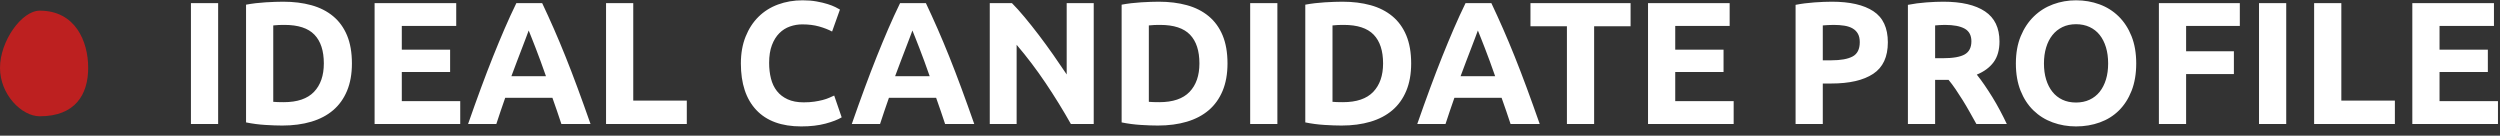 <svg 
 xmlns="http://www.w3.org/2000/svg"
 xmlns:xlink="http://www.w3.org/1999/xlink"
 width="258px" height="14px">
<rect width="100%" height="100%" fill="#333333" stroke="none"/>
<path fill-rule="evenodd"  fill="rgb(255, 255, 255)"
 d="M257.790,10.436 L257.790,12.794 L248.952,12.794 L248.952,0.320 L257.376,0.320 L257.376,2.678 L251.760,2.678 L251.760,5.126 L256.746,5.126 L256.746,7.430 L251.760,7.430 L251.760,10.436 L257.790,10.436 ZM238.818,0.320 L241.626,0.320 L241.626,10.382 L247.152,10.382 L247.152,12.794 L238.818,12.794 L238.818,0.320 ZM233.130,0.320 L235.938,0.320 L235.938,12.794 L233.130,12.794 L233.130,0.320 ZM225.606,5.288 L230.538,5.288 L230.538,7.646 L225.606,7.646 L225.606,12.794 L222.798,12.794 L222.798,0.320 L231.150,0.320 L231.150,2.678 L225.606,2.678 L225.606,5.288 ZM218.676,11.399 C218.124,11.945 217.467,12.356 216.705,12.632 C215.942,12.908 215.123,13.046 214.248,13.046 C213.395,13.046 212.592,12.908 211.836,12.632 C211.080,12.356 210.420,11.945 209.856,11.399 C209.291,10.853 208.848,10.175 208.524,9.365 C208.200,8.555 208.038,7.616 208.038,6.548 C208.038,5.480 208.206,4.541 208.542,3.731 C208.877,2.921 209.331,2.240 209.901,1.688 C210.470,1.136 211.131,0.722 211.881,0.446 C212.630,0.170 213.420,0.032 214.248,0.032 C215.100,0.032 215.904,0.170 216.660,0.446 C217.416,0.722 218.075,1.136 218.640,1.688 C219.204,2.240 219.648,2.921 219.972,3.731 C220.296,4.541 220.458,5.480 220.458,6.548 C220.458,7.616 220.298,8.555 219.981,9.365 C219.663,10.175 219.227,10.853 218.676,11.399 ZM217.335,4.883 C217.184,4.385 216.968,3.959 216.687,3.605 C216.405,3.251 216.057,2.978 215.643,2.786 C215.229,2.594 214.763,2.498 214.248,2.498 C213.719,2.498 213.251,2.597 212.844,2.795 C212.436,2.993 212.090,3.269 211.809,3.623 C211.527,3.977 211.311,4.403 211.161,4.901 C211.010,5.399 210.936,5.948 210.936,6.548 C210.936,7.160 211.010,7.712 211.161,8.204 C211.311,8.696 211.527,9.119 211.809,9.473 C212.090,9.827 212.436,10.100 212.844,10.292 C213.251,10.484 213.719,10.580 214.248,10.580 C214.763,10.580 215.229,10.484 215.643,10.292 C216.057,10.100 216.405,9.827 216.687,9.473 C216.968,9.119 217.184,8.696 217.335,8.204 C217.485,7.712 217.560,7.160 217.560,6.548 C217.560,5.936 217.485,5.381 217.335,4.883 ZM203.267,11.552 C203.032,11.132 202.791,10.724 202.544,10.328 C202.297,9.932 202.053,9.557 201.812,9.203 C201.571,8.849 201.330,8.528 201.090,8.240 L199.704,8.240 L199.704,12.794 L196.896,12.794 L196.896,0.500 C197.508,0.380 198.140,0.296 198.795,0.248 C199.449,0.200 200.034,0.176 200.550,0.176 C202.422,0.176 203.855,0.509 204.852,1.175 C205.848,1.841 206.346,2.876 206.346,4.280 C206.346,5.156 206.145,5.867 205.743,6.413 C205.340,6.959 204.762,7.388 204.006,7.700 C204.258,8.012 204.521,8.369 204.798,8.771 C205.074,9.173 205.347,9.593 205.617,10.031 C205.887,10.469 206.148,10.925 206.400,11.399 C206.652,11.873 206.886,12.338 207.102,12.794 L203.963,12.794 C203.734,12.386 203.502,11.972 203.267,11.552 ZM202.755,2.957 C202.293,2.699 201.612,2.570 200.712,2.570 C200.507,2.570 200.325,2.576 200.163,2.588 C200.001,2.600 199.848,2.612 199.704,2.624 L199.704,6.008 L200.496,6.008 C201.551,6.008 202.307,5.876 202.764,5.612 C203.220,5.348 203.448,4.898 203.448,4.262 C203.448,3.650 203.216,3.215 202.755,2.957 ZM188.994,8.618 L188.112,8.618 L188.112,12.794 L185.304,12.794 L185.304,0.500 C185.916,0.380 186.564,0.296 187.248,0.248 C187.932,0.200 188.532,0.176 189.048,0.176 C190.908,0.176 192.335,0.503 193.332,1.157 C194.328,1.811 194.826,2.882 194.826,4.370 C194.826,5.870 194.322,6.953 193.314,7.619 C192.306,8.285 190.866,8.618 188.994,8.618 ZM191.739,3.488 C191.613,3.260 191.433,3.077 191.199,2.939 C190.965,2.801 190.679,2.705 190.344,2.651 C190.008,2.597 189.635,2.570 189.228,2.570 C189.023,2.570 188.823,2.576 188.625,2.588 C188.427,2.600 188.256,2.612 188.112,2.624 L188.112,6.224 L188.994,6.224 C189.966,6.224 190.697,6.092 191.190,5.828 C191.682,5.564 191.928,5.072 191.928,4.352 C191.928,4.004 191.865,3.716 191.739,3.488 ZM170.076,0.320 L178.500,0.320 L178.500,2.678 L172.884,2.678 L172.884,5.126 L177.870,5.126 L177.870,7.430 L172.884,7.430 L172.884,10.436 L178.914,10.436 L178.914,12.794 L170.076,12.794 L170.076,0.320 ZM164.514,12.794 L161.706,12.794 L161.706,2.714 L157.944,2.714 L157.944,0.320 L168.276,0.320 L168.276,2.714 L164.514,2.714 L164.514,12.794 ZM155.890,12.794 C155.751,12.361 155.602,11.915 155.442,11.459 C155.283,11.002 155.124,10.547 154.965,10.094 L150.093,10.094 C149.936,10.549 149.778,11.005 149.620,11.462 C149.461,11.920 149.314,12.364 149.178,12.794 L146.262,12.794 C146.731,11.450 147.176,10.208 147.598,9.068 C148.019,7.928 148.431,6.854 148.834,5.846 C149.238,4.838 149.635,3.881 150.026,2.975 C150.417,2.069 150.824,1.184 151.245,0.320 L153.907,0.320 C154.316,1.184 154.720,2.069 155.118,2.975 C155.516,3.881 155.917,4.838 156.321,5.846 C156.725,6.854 157.138,7.928 157.559,9.068 C157.981,10.208 158.427,11.450 158.898,12.794 L155.890,12.794 ZM153.745,6.312 C153.566,5.819 153.396,5.368 153.235,4.959 C153.074,4.550 152.932,4.190 152.811,3.879 C152.689,3.567 152.591,3.323 152.517,3.146 C152.454,3.327 152.362,3.574 152.242,3.885 C152.121,4.197 151.984,4.558 151.830,4.966 C151.675,5.375 151.503,5.825 151.313,6.316 C151.122,6.808 150.929,7.323 150.732,7.862 L154.299,7.862 C154.108,7.321 153.923,6.804 153.745,6.312 ZM143.697,11.372 C143.078,11.900 142.326,12.296 141.438,12.560 C140.549,12.824 139.554,12.956 138.450,12.956 C137.946,12.956 137.358,12.935 136.686,12.893 C136.013,12.851 135.354,12.764 134.706,12.632 L134.706,0.482 C135.354,0.362 136.029,0.281 136.731,0.239 C137.433,0.197 138.036,0.176 138.540,0.176 C139.608,0.176 140.576,0.296 141.447,0.536 C142.317,0.776 143.064,1.154 143.688,1.670 C144.311,2.186 144.792,2.846 145.128,3.650 C145.463,4.454 145.632,5.420 145.632,6.548 C145.632,7.628 145.463,8.570 145.128,9.374 C144.792,10.178 144.315,10.844 143.697,11.372 ZM141.762,3.578 C141.114,2.906 140.088,2.570 138.684,2.570 C138.492,2.570 138.294,2.573 138.090,2.579 C137.885,2.585 137.694,2.600 137.514,2.624 L137.514,10.508 C137.646,10.520 137.799,10.529 137.973,10.535 C138.146,10.541 138.353,10.544 138.594,10.544 C139.998,10.544 141.039,10.190 141.717,9.482 C142.394,8.774 142.734,7.796 142.734,6.548 C142.734,5.240 142.410,4.250 141.762,3.578 ZM129.018,0.320 L131.826,0.320 L131.826,12.794 L129.018,12.794 L129.018,0.320 ZM124.743,11.372 C124.124,11.900 123.372,12.296 122.484,12.560 C121.595,12.824 120.600,12.956 119.496,12.956 C118.992,12.956 118.404,12.935 117.732,12.893 C117.059,12.851 116.400,12.764 115.752,12.632 L115.752,0.482 C116.400,0.362 117.075,0.281 117.777,0.239 C118.479,0.197 119.082,0.176 119.586,0.176 C120.654,0.176 121.622,0.296 122.493,0.536 C123.363,0.776 124.110,1.154 124.734,1.670 C125.357,2.186 125.838,2.846 126.174,3.650 C126.509,4.454 126.678,5.420 126.678,6.548 C126.678,7.628 126.509,8.570 126.174,9.374 C125.838,10.178 125.361,10.844 124.743,11.372 ZM122.808,3.578 C122.160,2.906 121.134,2.570 119.730,2.570 C119.538,2.570 119.340,2.573 119.136,2.579 C118.931,2.585 118.740,2.600 118.560,2.624 L118.560,10.508 C118.692,10.520 118.845,10.529 119.019,10.535 C119.192,10.541 119.399,10.544 119.640,10.544 C121.044,10.544 122.085,10.190 122.763,9.482 C123.440,8.774 123.780,7.796 123.780,6.548 C123.780,5.240 123.456,4.250 122.808,3.578 ZM107.904,8.564 C106.968,7.172 105.971,5.858 104.916,4.622 L104.916,12.794 L102.144,12.794 L102.144,0.320 L104.430,0.320 C104.826,0.716 105.264,1.202 105.744,1.778 C106.223,2.354 106.713,2.969 107.211,3.623 C107.708,4.277 108.203,4.955 108.696,5.657 C109.188,6.359 109.650,7.034 110.082,7.682 L110.082,0.320 L112.872,0.320 L112.872,12.794 L110.514,12.794 C109.710,11.366 108.840,9.956 107.904,8.564 ZM97.086,11.459 C96.927,11.002 96.768,10.547 96.609,10.094 L91.737,10.094 C91.580,10.549 91.422,11.005 91.264,11.462 C91.105,11.920 90.958,12.364 90.822,12.794 L87.906,12.794 C88.375,11.450 88.820,10.208 89.242,9.068 C89.663,7.928 90.075,6.854 90.478,5.846 C90.882,4.838 91.279,3.881 91.670,2.975 C92.061,2.069 92.468,1.184 92.889,0.320 L95.551,0.320 C95.960,1.184 96.364,2.069 96.762,2.975 C97.160,3.881 97.561,4.838 97.965,5.846 C98.369,6.854 98.782,7.928 99.203,9.068 C99.625,10.208 100.071,11.450 100.542,12.794 L97.534,12.794 C97.395,12.361 97.246,11.915 97.086,11.459 ZM95.389,6.312 C95.210,5.819 95.040,5.368 94.879,4.959 C94.718,4.550 94.576,4.190 94.455,3.879 C94.333,3.567 94.235,3.323 94.161,3.146 C94.098,3.327 94.006,3.574 93.886,3.885 C93.765,4.197 93.628,4.558 93.474,4.966 C93.319,5.375 93.147,5.825 92.957,6.316 C92.766,6.808 92.573,7.323 92.376,7.862 L95.943,7.862 C95.752,7.321 95.567,6.804 95.389,6.312 ZM80.175,9.392 C80.456,9.752 80.825,10.037 81.282,10.247 C81.738,10.457 82.290,10.562 82.938,10.562 C83.345,10.562 83.712,10.538 84.036,10.490 C84.360,10.442 84.648,10.385 84.900,10.319 C85.152,10.253 85.374,10.178 85.566,10.094 C85.757,10.010 85.932,9.932 86.088,9.860 L86.862,12.110 C86.466,12.350 85.908,12.566 85.188,12.758 C84.468,12.950 83.633,13.046 82.686,13.046 C80.658,13.046 79.113,12.482 78.051,11.354 C76.989,10.226 76.458,8.624 76.458,6.548 C76.458,5.516 76.620,4.595 76.944,3.785 C77.268,2.975 77.711,2.291 78.276,1.733 C78.840,1.175 79.511,0.752 80.292,0.464 C81.072,0.176 81.918,0.032 82.830,0.032 C83.358,0.032 83.838,0.071 84.270,0.149 C84.702,0.227 85.080,0.317 85.404,0.419 C85.728,0.521 85.998,0.626 86.214,0.734 C86.430,0.842 86.585,0.926 86.682,0.986 L85.872,3.254 C85.487,3.050 85.041,2.876 84.531,2.732 C84.020,2.588 83.442,2.516 82.794,2.516 C82.362,2.516 81.939,2.588 81.525,2.732 C81.111,2.876 80.744,3.107 80.427,3.425 C80.109,3.743 79.853,4.154 79.662,4.658 C79.470,5.162 79.374,5.774 79.374,6.494 C79.374,7.070 79.437,7.607 79.563,8.105 C79.689,8.603 79.893,9.032 80.175,9.392 ZM62.544,0.320 L65.352,0.320 L65.352,10.382 L70.878,10.382 L70.878,12.794 L62.544,12.794 L62.544,0.320 ZM57.486,11.459 C57.327,11.002 57.168,10.547 57.009,10.094 L52.137,10.094 C51.980,10.549 51.822,11.005 51.664,11.462 C51.505,11.920 51.358,12.364 51.222,12.794 L48.306,12.794 C48.775,11.450 49.220,10.208 49.642,9.068 C50.063,7.928 50.475,6.854 50.878,5.846 C51.282,4.838 51.679,3.881 52.070,2.975 C52.461,2.069 52.868,1.184 53.289,0.320 L55.951,0.320 C56.360,1.184 56.764,2.069 57.162,2.975 C57.560,3.881 57.961,4.838 58.365,5.846 C58.769,6.854 59.182,7.928 59.603,9.068 C60.025,10.208 60.471,11.450 60.942,12.794 L57.934,12.794 C57.795,12.361 57.646,11.915 57.486,11.459 ZM55.789,6.312 C55.610,5.819 55.440,5.368 55.279,4.959 C55.118,4.550 54.976,4.190 54.855,3.879 C54.733,3.567 54.635,3.323 54.561,3.146 C54.498,3.327 54.406,3.574 54.286,3.885 C54.165,4.197 54.028,4.558 53.874,4.966 C53.719,5.375 53.547,5.825 53.357,6.316 C53.166,6.808 52.973,7.323 52.776,7.862 L56.343,7.862 C56.152,7.321 55.967,6.804 55.789,6.312 ZM38.658,0.320 L47.082,0.320 L47.082,2.678 L41.466,2.678 L41.466,5.126 L46.452,5.126 L46.452,7.430 L41.466,7.430 L41.466,10.436 L47.496,10.436 L47.496,12.794 L38.658,12.794 L38.658,0.320 ZM34.383,11.372 C33.764,11.900 33.012,12.296 32.124,12.560 C31.235,12.824 30.240,12.956 29.136,12.956 C28.632,12.956 28.044,12.935 27.372,12.893 C26.699,12.851 26.040,12.764 25.392,12.632 L25.392,0.482 C26.040,0.362 26.715,0.281 27.417,0.239 C28.119,0.197 28.722,0.176 29.226,0.176 C30.294,0.176 31.262,0.296 32.133,0.536 C33.003,0.776 33.750,1.154 34.374,1.670 C34.997,2.186 35.478,2.846 35.814,3.650 C36.149,4.454 36.318,5.420 36.318,6.548 C36.318,7.628 36.149,8.570 35.814,9.374 C35.478,10.178 35.001,10.844 34.383,11.372 ZM32.448,3.578 C31.800,2.906 30.774,2.570 29.370,2.570 C29.178,2.570 28.980,2.573 28.776,2.579 C28.571,2.585 28.380,2.600 28.200,2.624 L28.200,10.508 C28.332,10.520 28.485,10.529 28.659,10.535 C28.832,10.541 29.039,10.544 29.280,10.544 C30.684,10.544 31.725,10.190 32.403,9.482 C33.080,8.774 33.420,7.796 33.420,6.548 C33.420,5.240 33.096,4.250 32.448,3.578 ZM19.704,0.320 L22.512,0.320 L22.512,12.794 L19.704,12.794 L19.704,0.320 Z"/>
<path fill-rule="evenodd"  fill="rgb(189, 32, 32)"
 d="M4.1,1.1 C7.761,1.1 9.1,4.239 9.1,7.001 C9.1,9.762 7.761,12.000 4.1,12.000 C2.239,12.000 -0.000,9.762 -0.000,7.001 C-0.000,4.239 2.239,1.1 4.1,1.1 Z"/>
</svg>